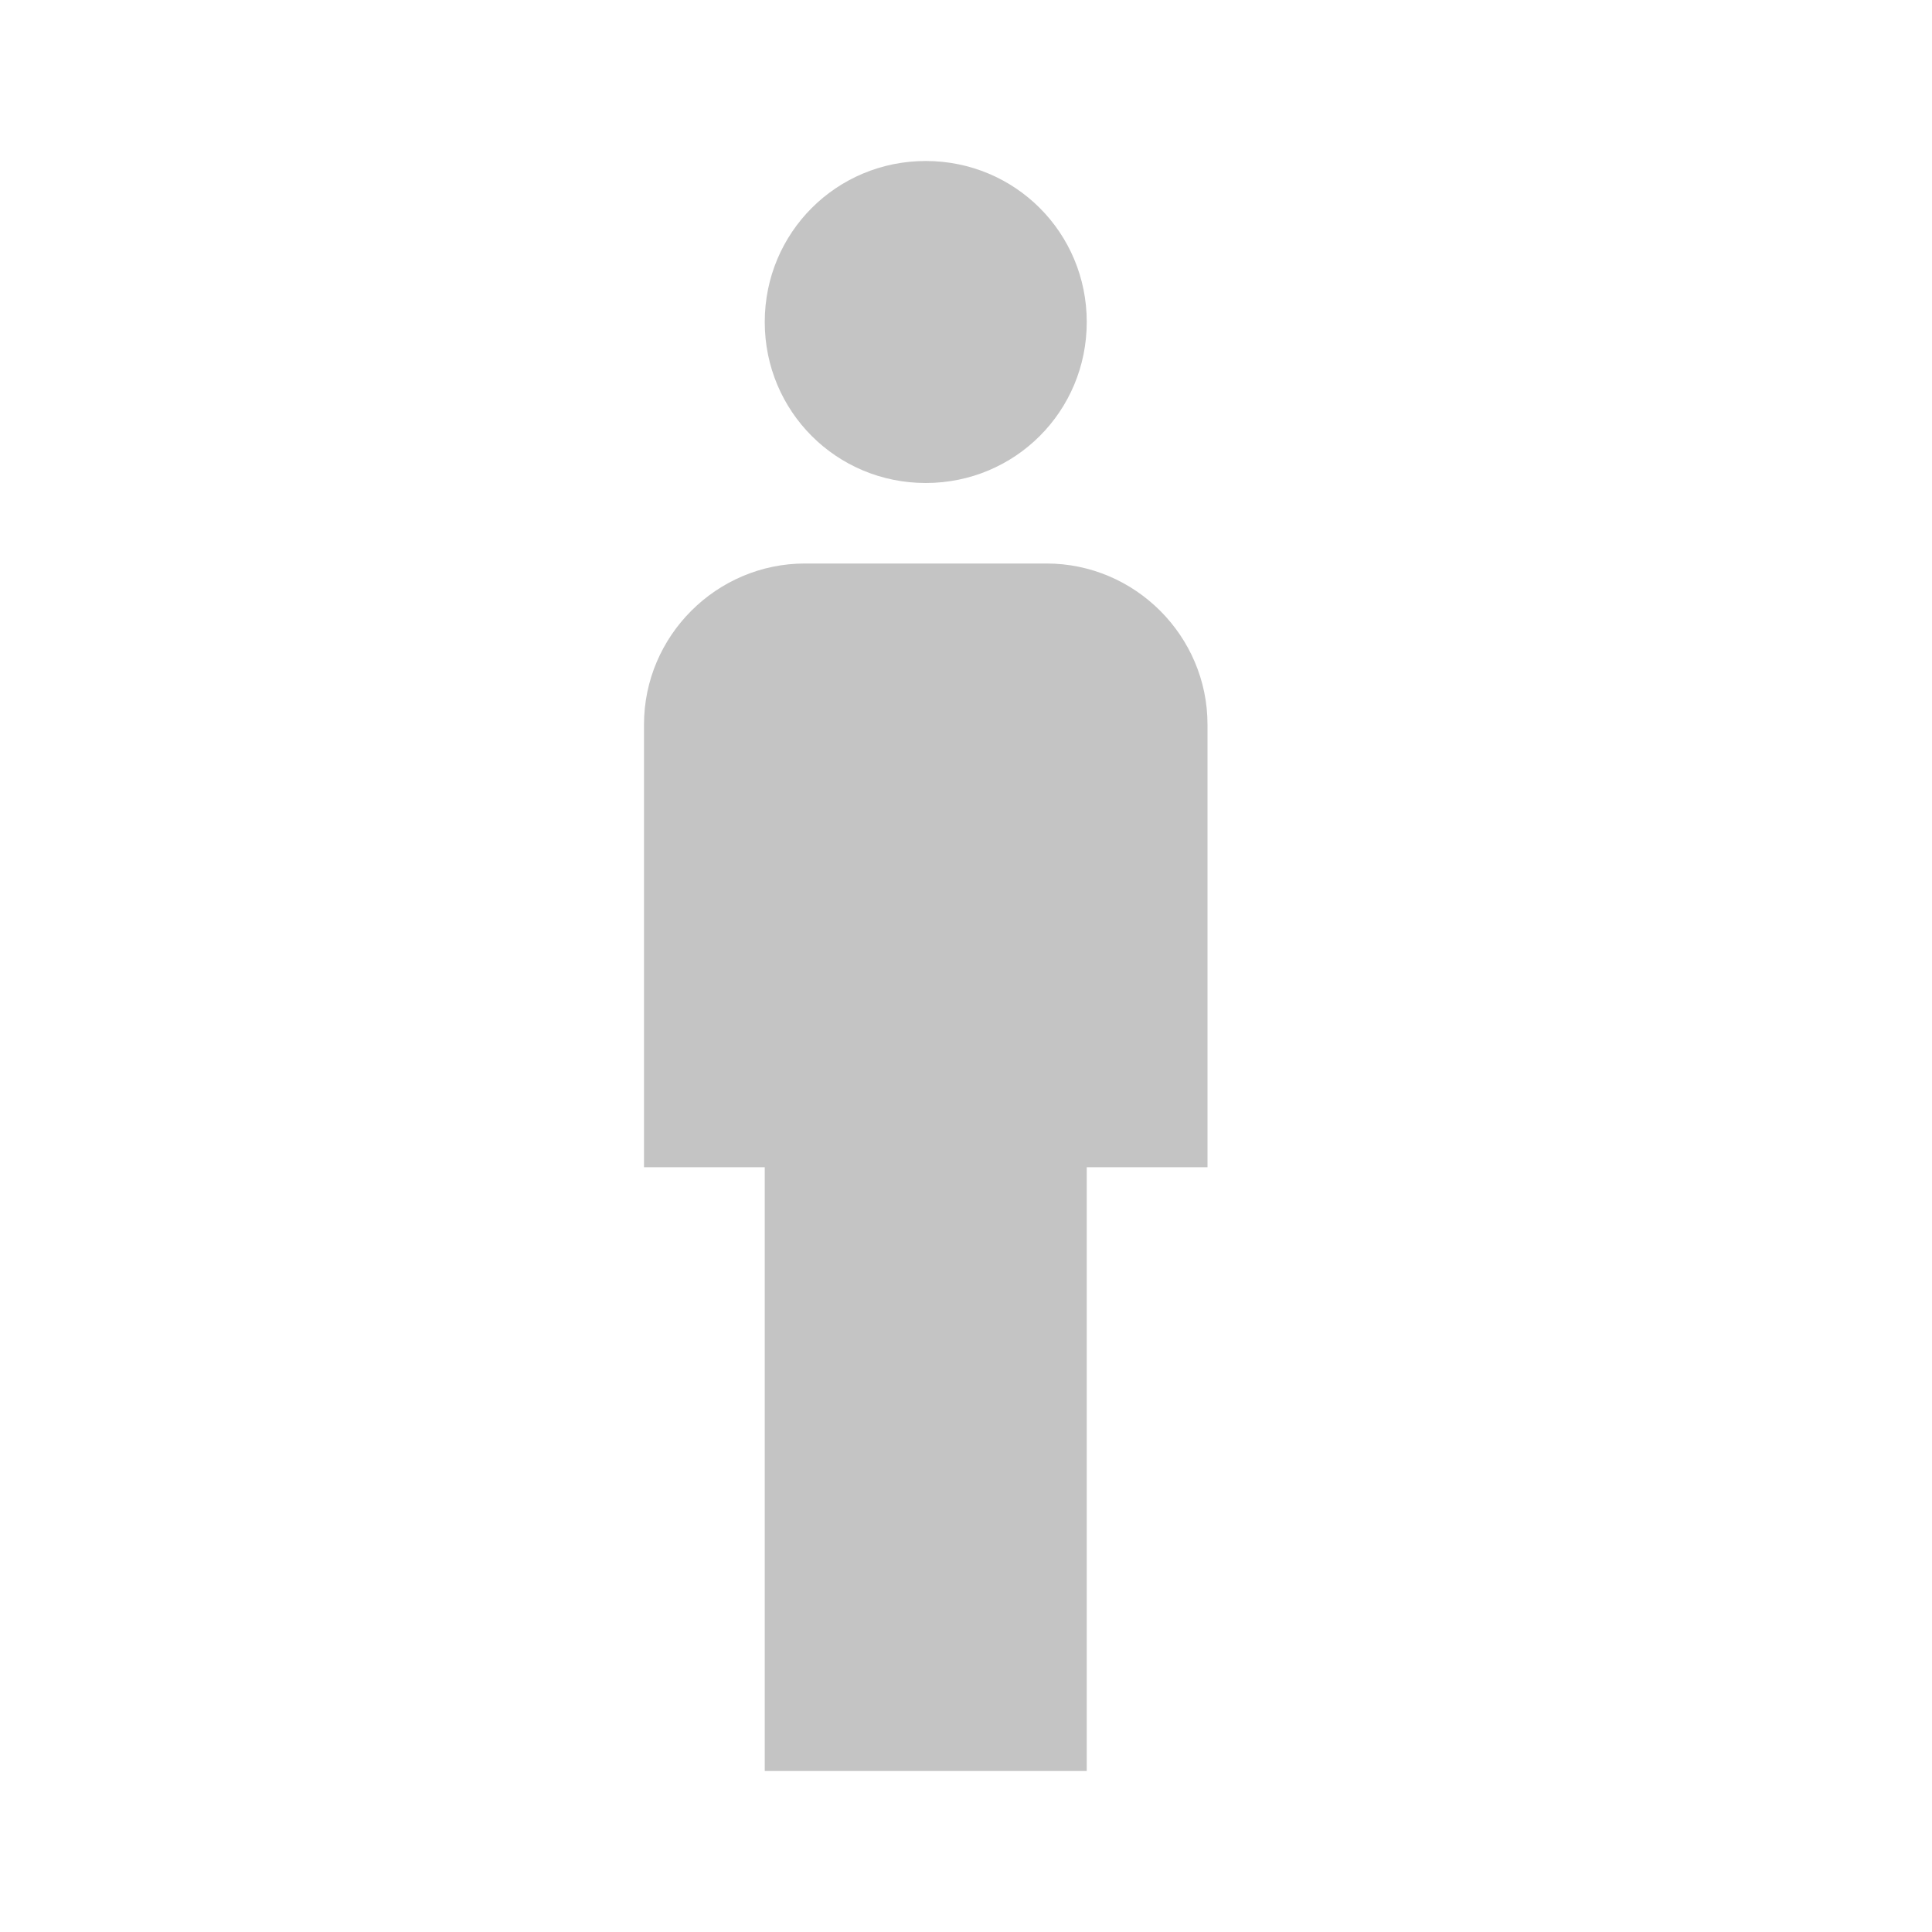 <svg width="24" height="24" viewBox="0 0 24 24" fill="none" xmlns="http://www.w3.org/2000/svg">
<path d="M9.5 22V14.5H8V9C8 7.9 8.9 7 10 7H13C14.1 7 15 7.9 15 9V14.5H13.5V22H9.5ZM11.5 6C12.61 6 13.5 5.11 13.5 4C13.5 2.89 12.61 2 11.5 2C10.39 2 9.5 2.89 9.5 4C9.5 5.11 10.39 6 11.5 6Z" fill="#C4C4C4"/>
</svg>

